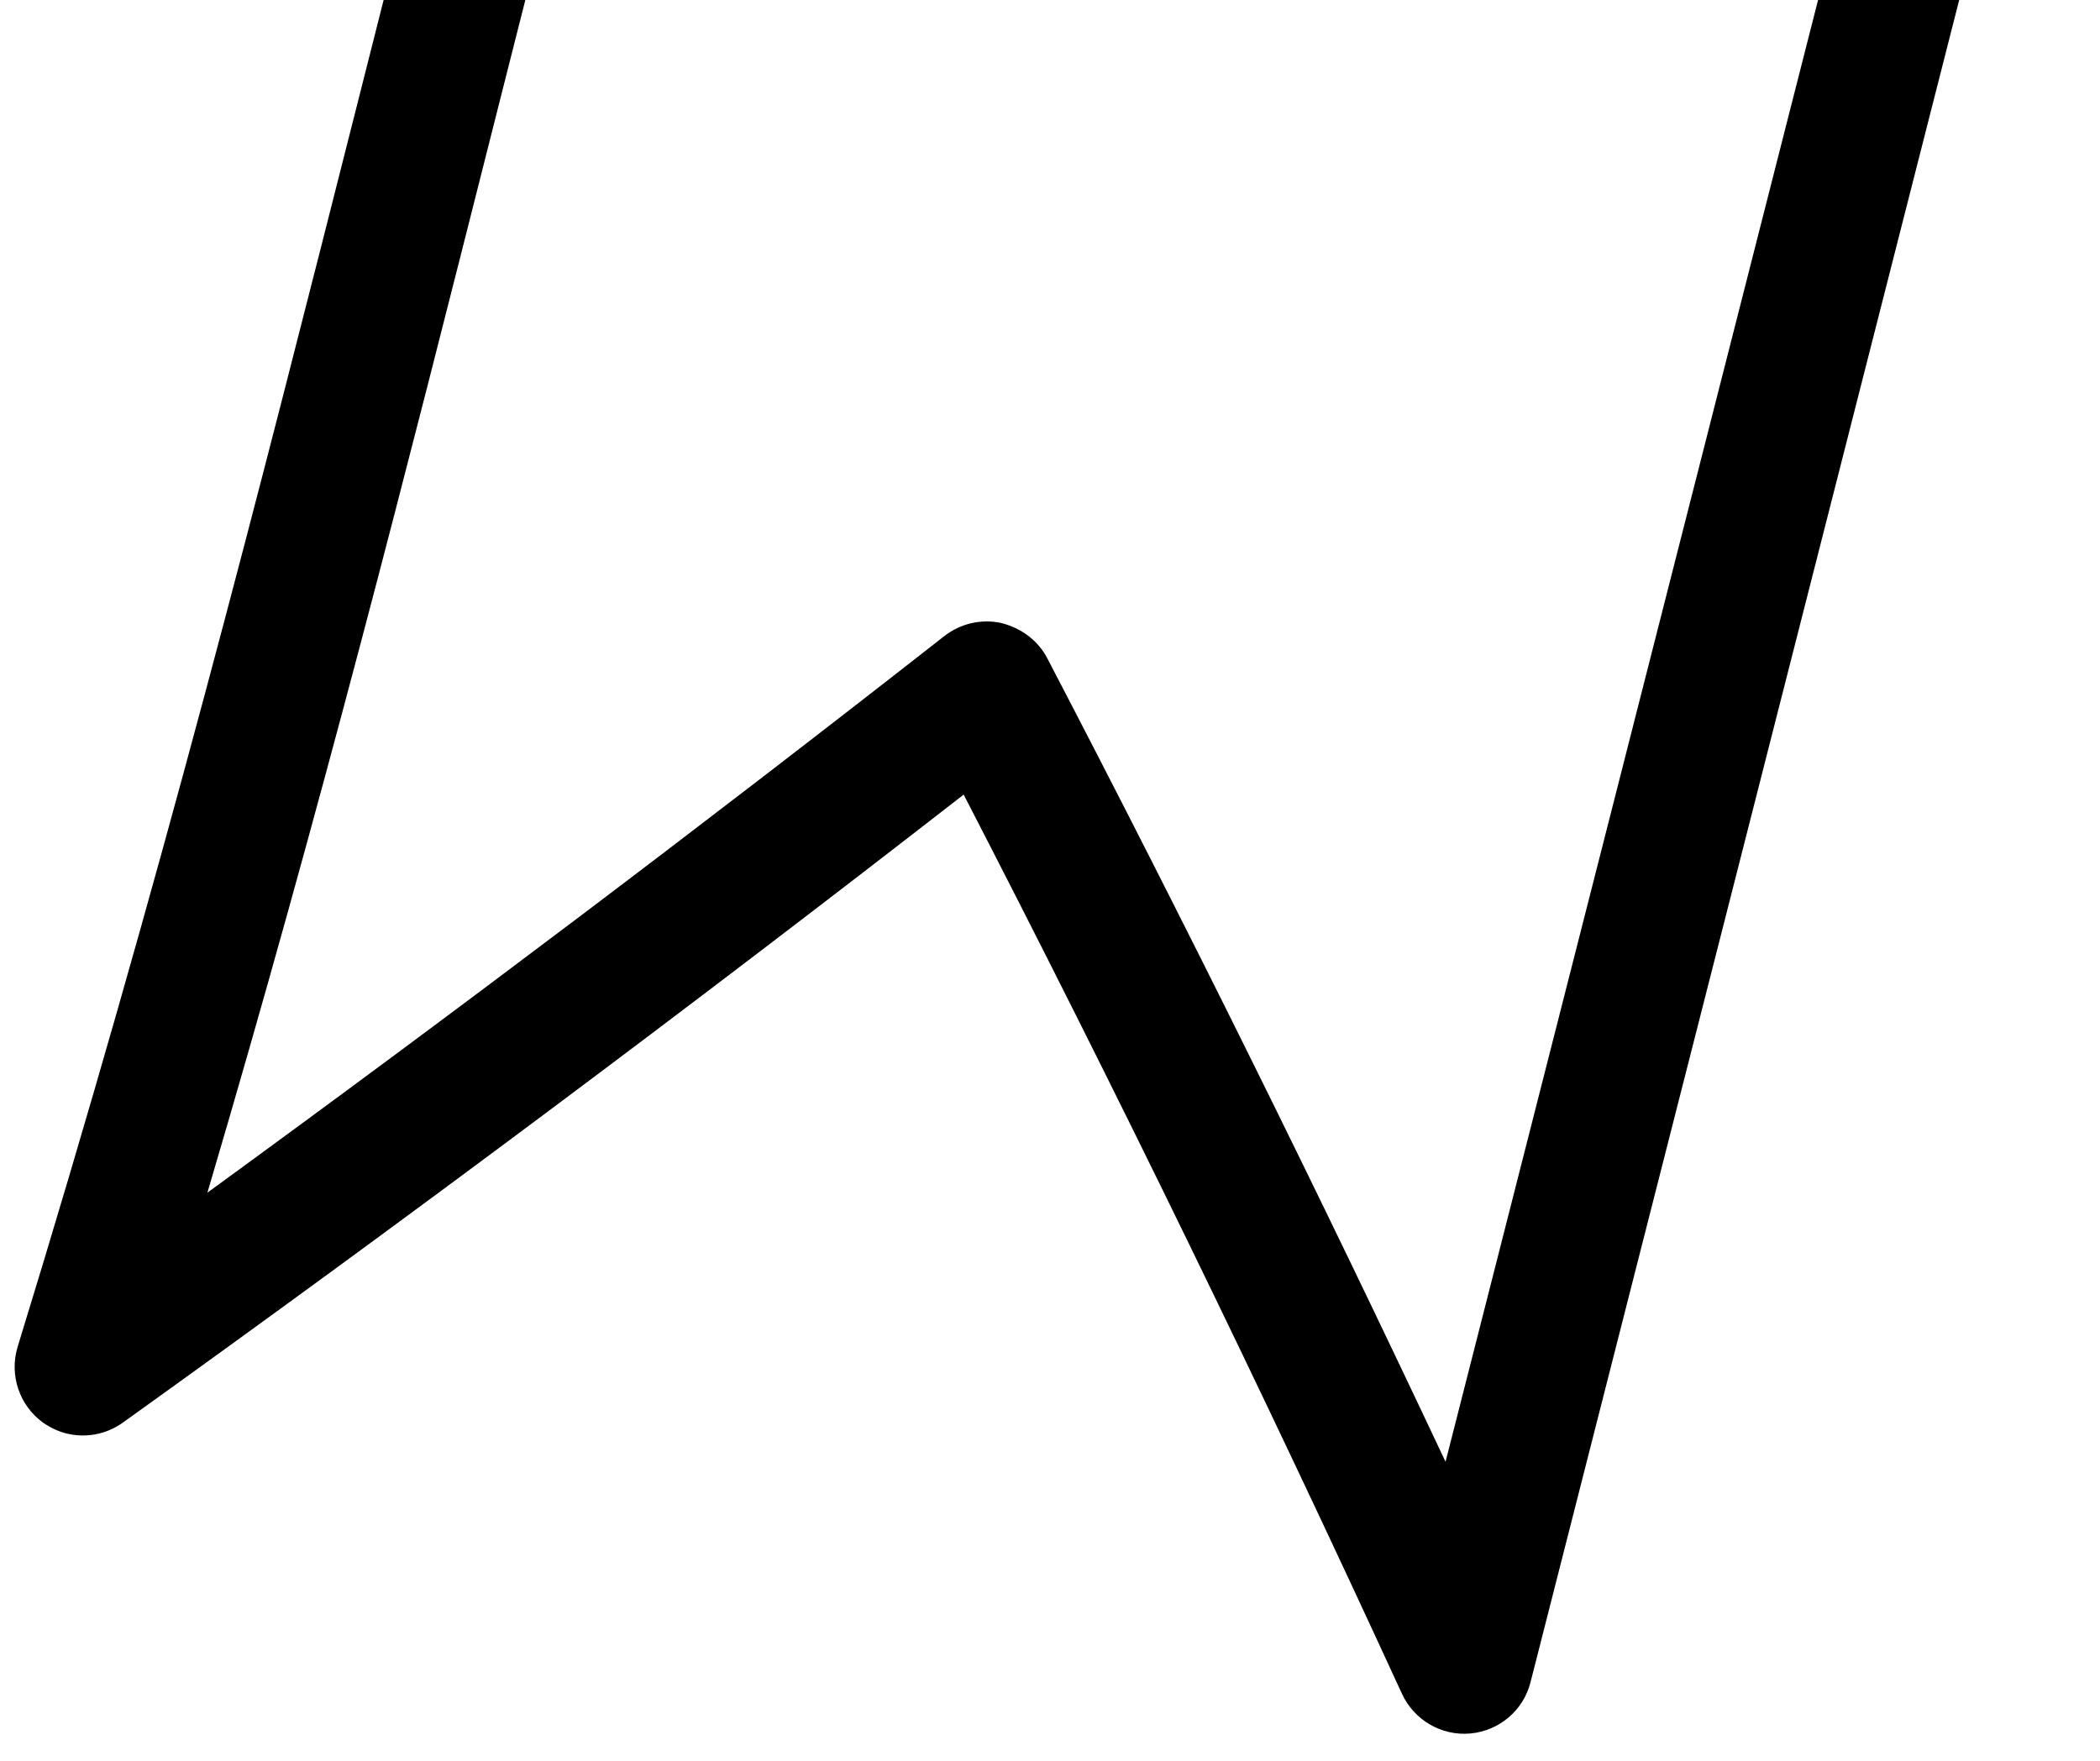 <?xml version="1.0" encoding="UTF-8"?> <svg xmlns="http://www.w3.org/2000/svg" width="62" height="52" viewBox="0 0 62 52" fill="none"> <path d="M1.964 42.334C1.719 42.272 1.486 42.162 1.273 42.014C0.567 41.504 0.271 40.605 0.519 39.779C4.737 26.064 7.69 14.36 10.554 3.052C12.946 -6.413 15.207 -15.357 18.085 -25.096C18.252 -25.68 18.665 -26.12 19.173 -26.358C19.659 -26.967 20.506 -27.266 21.276 -27.053C27.211 -25.482 33.912 -23.678 40.605 -21.887C47.335 -20.076 54.067 -18.274 60.032 -16.696C61.109 -16.416 61.751 -15.316 61.47 -14.238L45.188 49.675C44.979 50.51 44.264 51.114 43.411 51.193C42.557 51.271 41.748 50.797 41.39 50.018C37.3 41.123 32.958 32.195 28.451 23.466C20.331 29.783 11.993 36.014 3.63 42.01C3.134 42.366 2.524 42.474 1.955 42.331L1.964 42.334ZM21.633 -22.777C18.94 -13.566 16.774 -5.005 14.488 4.037C12.023 13.796 9.485 23.84 6.123 35.222C13.47 29.87 20.774 24.351 27.883 18.782C28.362 18.412 28.97 18.272 29.554 18.397C30.143 18.544 30.645 18.91 30.919 19.439C34.983 27.232 38.922 35.192 42.678 43.169L57.064 -13.296C51.589 -14.75 45.581 -16.36 39.564 -17.982C33.391 -19.643 27.205 -21.297 21.623 -22.779L21.633 -22.777Z" fill="black"></path> </svg> 